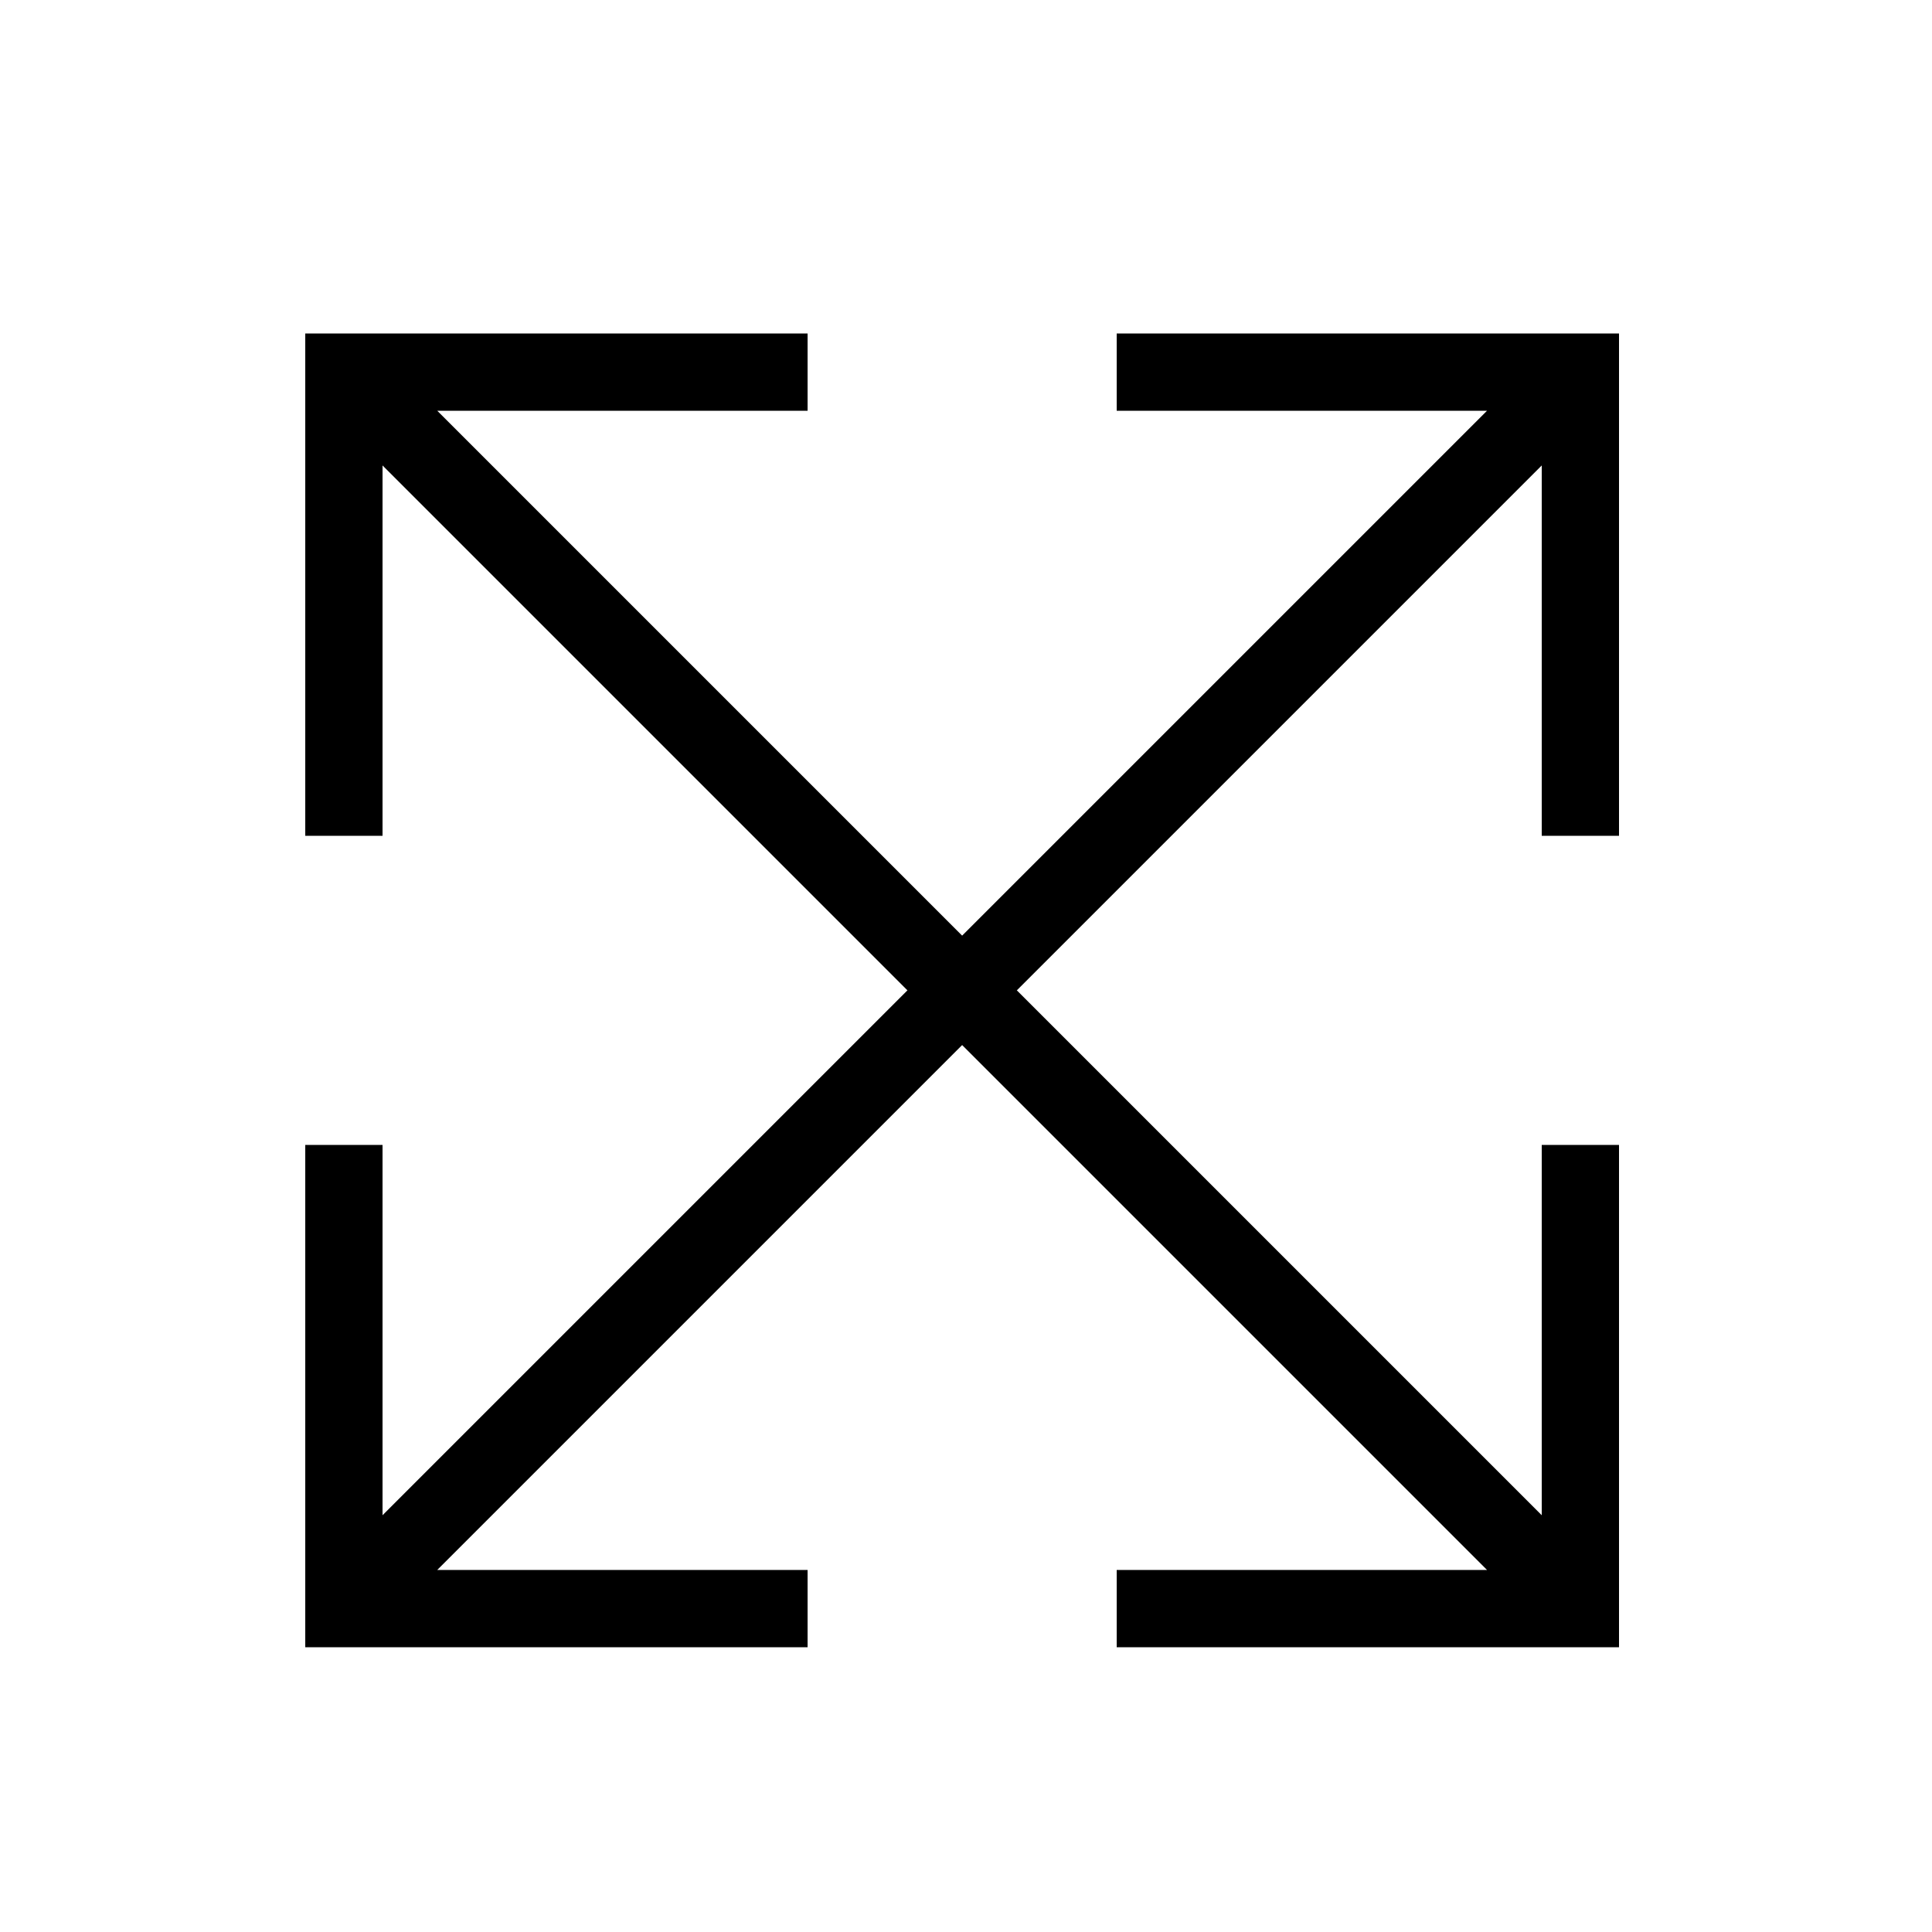 <svg xmlns="http://www.w3.org/2000/svg" fill="none" viewBox="0 0 25 25" height="25" width="25">
<path fill="black" d="M4.45 4.815V4.315H3.95V4.815H4.45ZM12.096 13.169C12.19 13.263 12.317 13.316 12.45 13.316C12.583 13.316 12.71 13.263 12.804 13.169C12.898 13.075 12.951 12.948 12.951 12.815C12.951 12.682 12.898 12.555 12.804 12.461L12.096 13.169ZM4.95 10.815V4.815H3.95V10.815H4.95ZM4.45 5.315H10.45V4.315H4.45V5.315ZM4.096 5.169L12.096 13.169L12.804 12.461L4.804 4.461L4.096 5.169Z"></path>
<path fill="black" d="M4.45 20.815V21.315H3.95V20.815H4.45ZM12.096 12.461C12.19 12.367 12.317 12.315 12.45 12.315C12.583 12.315 12.71 12.367 12.804 12.461C12.898 12.555 12.951 12.682 12.951 12.815C12.951 12.948 12.898 13.075 12.804 13.169L12.096 12.461ZM4.95 14.815V20.815H3.95V14.815H4.95ZM4.45 20.315H10.45V21.315H4.45V20.315ZM4.096 20.461L12.096 12.461L12.804 13.169L4.804 21.169L4.096 20.461Z"></path>
<path fill="black" d="M20.45 4.815V4.315H20.95V4.815H20.45ZM12.804 13.169C12.71 13.263 12.583 13.316 12.45 13.316C12.318 13.316 12.19 13.263 12.096 13.169C12.002 13.075 11.95 12.948 11.95 12.815C11.95 12.682 12.002 12.555 12.096 12.461L12.804 13.169ZM19.95 10.815V4.815H20.95V10.815H19.95ZM20.45 5.315H14.45V4.315H20.45V5.315ZM20.804 5.169L12.804 13.169L12.096 12.461L20.096 4.461L20.804 5.169Z"></path>
<path fill="black" d="M20.45 20.815V21.315H20.95V20.815H20.45ZM12.804 12.461C12.71 12.367 12.583 12.315 12.45 12.315C12.318 12.315 12.19 12.367 12.096 12.461C12.002 12.555 11.95 12.682 11.95 12.815C11.95 12.948 12.002 13.075 12.096 13.169L12.804 12.461ZM19.95 14.815V20.815H20.95V14.815H19.95ZM20.45 20.315H14.45V21.315H20.45V20.315ZM20.804 20.461L12.804 12.461L12.096 13.169L20.096 21.169L20.804 20.461Z"></path>
</svg>
